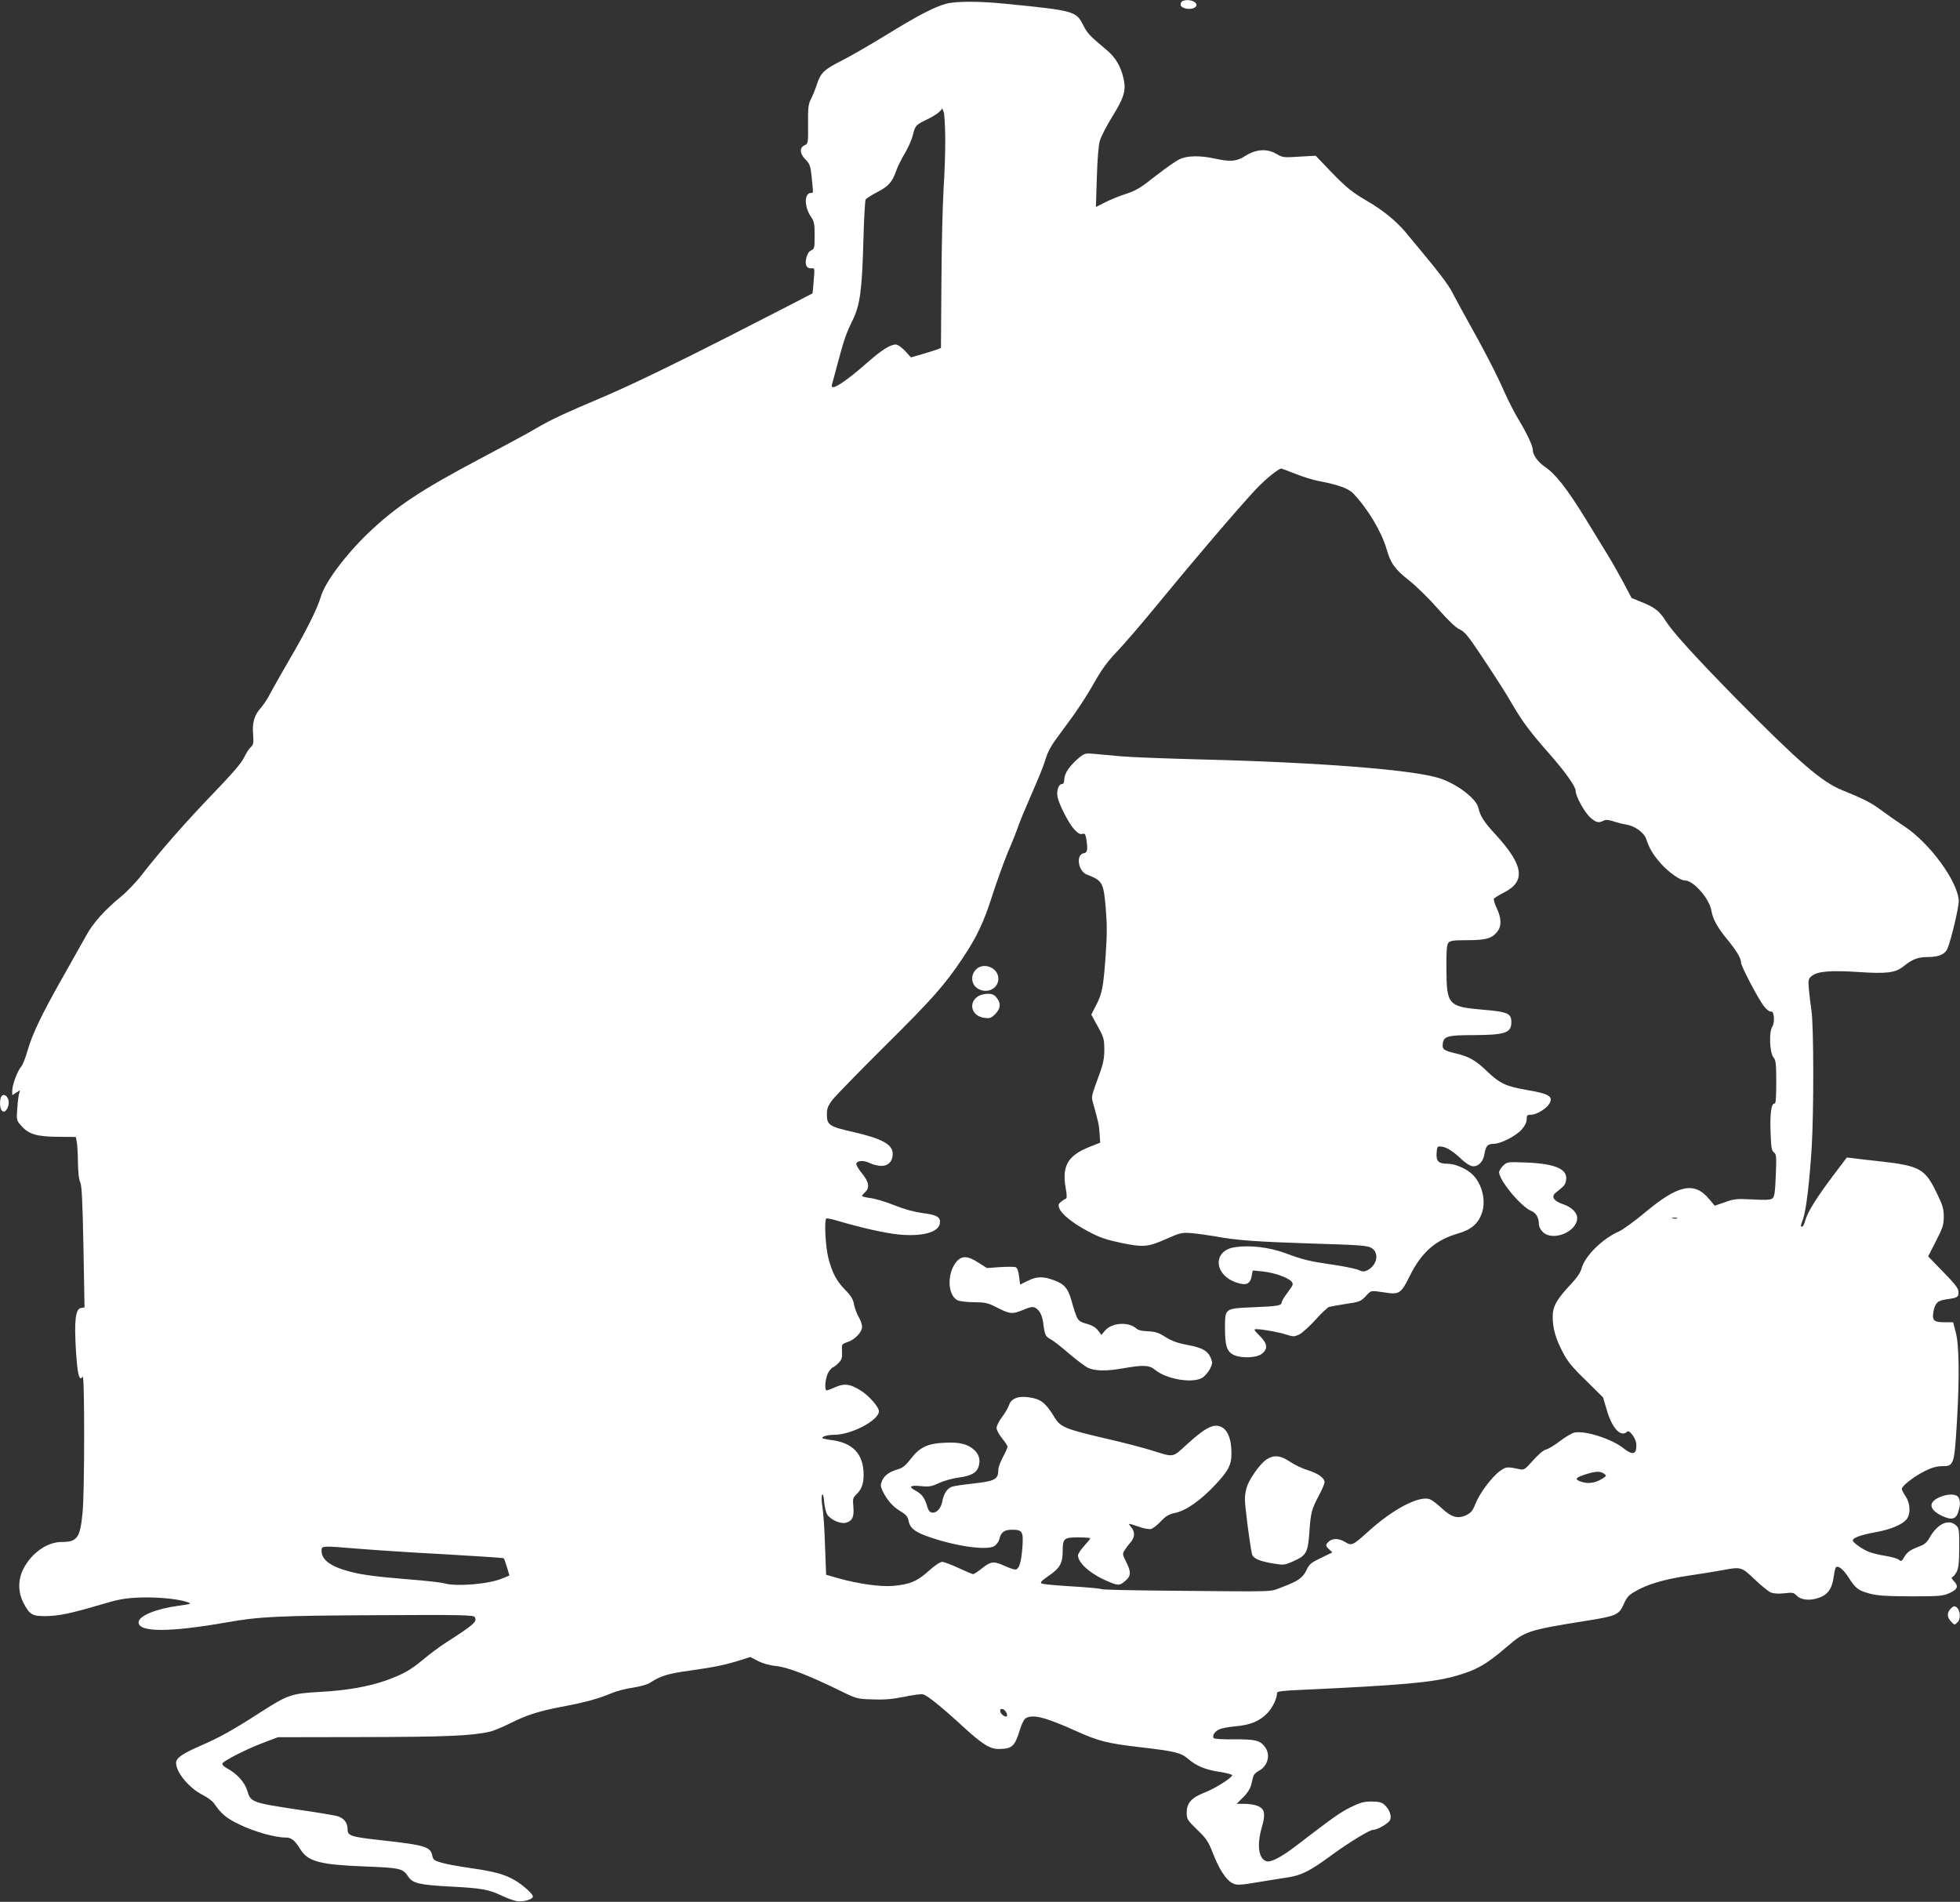 <?xml version="1.0" standalone="no"?>
<!DOCTYPE svg PUBLIC "-//W3C//DTD SVG 20010904//EN"
 "http://www.w3.org/TR/2001/REC-SVG-20010904/DTD/svg10.dtd">
<svg version="1.0" xmlns="http://www.w3.org/2000/svg"
 width="1280pt" height="1242pt" viewBox="0 0 1280 1242"
 preserveAspectRatio="xMidYMid meet">
<rect x="0" y="0" width="1280" height="1242" fill="#333333" stroke="none"/>
<g transform="translate(0,1242) scale(0.1,-0.1)"
fill="#ffffff" stroke="none">
<path d="M7723 12413 c-7 -2 -13 -13 -13 -23 0 -24 58 -37 89 -21 46 25 -24
66 -76 44z"/>
<path d="M6177 12395 c-78 -22 -181 -75 -387 -202 -108 -66 -241 -143 -297
-171 -111 -56 -134 -78 -159 -155 -9 -29 -26 -70 -37 -92 -18 -35 -21 -57 -20
-166 1 -125 1 -127 -23 -138 -34 -15 -32 -55 7 -93 27 -28 32 -40 40 -117 11
-109 11 -101 -5 -101 -44 0 -45 -90 0 -155 21 -31 24 -47 24 -123 0 -81 -2
-88 -22 -97 -15 -6 -26 -24 -32 -48 -12 -46 2 -73 34 -69 21 2 21 0 14 -80 -3
-46 -7 -84 -8 -84 0 -1 -244 -126 -541 -278 -349 -178 -631 -314 -795 -385
-303 -129 -371 -161 -470 -219 -41 -25 -199 -110 -350 -190 -403 -213 -560
-317 -747 -495 -146 -140 -283 -323 -308 -415 -22 -75 -100 -232 -208 -415
-48 -82 -101 -176 -119 -210 -17 -34 -45 -78 -63 -98 -44 -49 -59 -98 -52
-176 4 -56 2 -67 -15 -82 -11 -9 -30 -39 -44 -68 -17 -36 -77 -105 -199 -232
-179 -186 -349 -379 -468 -533 -37 -48 -100 -114 -140 -146 -102 -84 -180
-170 -223 -250 -21 -37 -93 -165 -160 -284 -137 -243 -193 -361 -226 -475 -12
-43 -30 -87 -39 -98 -25 -28 -59 -120 -59 -157 l0 -30 27 17 c25 17 26 17 19
-1 -4 -11 -10 -55 -13 -100 -6 -79 -5 -81 26 -116 48 -55 101 -71 239 -72
l117 -1 6 -30 c4 -16 7 -77 8 -135 1 -67 6 -114 15 -131 10 -20 15 -120 21
-422 l7 -395 -23 -4 c-36 -5 -45 -83 -33 -279 10 -158 22 -204 44 -169 13 21
13 -761 -1 -891 -16 -163 -35 -189 -137 -189 -94 0 -196 -72 -249 -175 -36
-69 -36 -151 -1 -220 41 -80 58 -90 147 -89 86 1 163 17 359 75 113 34 157 42
248 46 112 5 256 -8 316 -29 32 -12 30 -12 -53 -24 -151 -20 -264 -67 -264
-109 0 -66 207 -65 575 0 214 38 337 44 993 47 539 3 619 1 627 -12 18 -30 -2
-48 -195 -172 -38 -25 -103 -73 -143 -107 -80 -67 -130 -95 -240 -135 -113
-40 -259 -66 -430 -75 -192 -11 -210 -17 -400 -139 -174 -112 -256 -158 -392
-217 -110 -48 -150 -77 -150 -107 0 -63 84 -164 172 -209 31 -16 65 -40 75
-55 50 -72 80 -97 167 -139 94 -46 232 -85 299 -85 40 0 61 -16 100 -79 49
-78 129 -99 419 -110 232 -9 249 -13 283 -65 30 -45 70 -55 271 -66 213 -11
254 -19 339 -59 33 -16 77 -32 97 -36 42 -8 108 10 108 30 0 17 -67 77 -121
108 -66 37 -129 55 -284 77 -77 11 -164 27 -193 36 -46 13 -53 19 -59 45 -11
58 -46 69 -313 99 -220 24 -240 30 -240 74 0 43 -24 73 -68 86 -20 5 -129 24
-242 40 -314 47 -323 50 -345 125 -16 55 -67 112 -134 148 -18 9 -31 23 -29
30 6 17 156 94 268 136 l95 36 560 1 c536 1 704 8 823 35 24 5 87 31 140 58
106 53 189 79 357 110 130 25 218 49 300 84 33 14 96 30 140 36 45 7 92 20
109 31 71 46 116 60 261 80 165 23 238 39 332 69 l63 20 50 -26 c31 -16 76
-29 118 -33 74 -7 215 -62 412 -158 113 -56 116 -57 217 -60 77 -3 127 1 208
17 58 12 114 20 124 16 29 -9 120 -82 245 -197 139 -128 190 -161 250 -160 87
2 103 16 137 127 12 38 27 69 39 75 49 26 129 5 335 -88 139 -62 199 -78 410
-102 230 -27 267 -36 315 -77 54 -47 116 -72 210 -85 44 -7 79 -17 77 -22 -7
-20 -113 -86 -179 -112 -86 -33 -118 -68 -118 -131 0 -43 4 -49 68 -112 60
-57 73 -77 102 -151 40 -104 85 -174 125 -196 33 -18 43 -17 205 10 52 9 126
20 163 26 86 13 145 43 282 144 112 82 249 166 272 166 28 0 101 42 111 64 12
27 -4 71 -38 101 -17 15 -36 20 -84 20 -50 0 -74 -7 -137 -38 -68 -34 -115
-67 -353 -250 -96 -74 -167 -111 -195 -102 -52 16 -64 104 -31 220 26 89 20
122 -26 141 -18 8 -57 14 -86 14 l-52 0 42 42 c27 26 46 56 53 82 5 23 12 49
15 59 3 9 18 24 34 32 61 32 80 107 39 159 -32 41 -62 48 -201 47 -70 -1 -129
3 -132 8 -10 16 5 41 34 56 15 8 62 17 106 21 100 8 163 35 213 89 34 37 61
94 61 131 0 8 51 14 153 18 655 30 856 48 1007 89 144 41 204 75 345 196 113
98 138 106 506 165 205 32 222 40 253 110 20 46 33 60 78 85 77 45 185 77 344
101 76 11 174 27 218 35 128 24 127 24 216 -60 43 -41 91 -80 107 -86 17 -6
52 -8 86 -4 51 6 61 5 78 -13 25 -28 76 -36 130 -22 73 20 103 58 115 149 4
28 10 54 15 57 17 10 49 -17 82 -69 46 -71 63 -84 137 -104 52 -14 108 -17
270 -18 190 0 208 2 253 22 53 25 59 44 25 80 -12 13 -16 23 -10 23 6 0 19 15
29 33 14 25 17 58 18 160 0 125 -1 129 -25 149 -50 40 -122 3 -172 -90 -9 -18
-30 -37 -45 -43 -79 -31 -95 -42 -115 -74 -18 -32 -22 -34 -37 -21 -9 8 -48
19 -87 25 -39 6 -88 18 -110 27 -45 18 -104 61 -104 74 0 17 54 37 149 54 101
18 180 52 205 88 25 35 20 103 -9 146 -14 20 -25 42 -25 49 0 19 81 82 150
116 46 23 79 32 113 32 78 0 80 5 98 310 16 277 13 487 -9 565 l-17 65 -58 0
c-67 0 -80 12 -71 65 9 58 28 77 81 84 77 11 83 14 83 47 0 25 -18 49 -99 132
l-99 102 51 100 c45 87 51 108 51 160 0 51 -7 75 -47 156 -75 156 -110 175
-362 204 -77 8 -159 18 -182 21 l-42 5 -90 -119 c-109 -145 -166 -237 -181
-291 -6 -23 -15 -41 -20 -41 -13 0 -13 0 5 49 20 57 42 239 56 461 15 237 14
801 -1 900 -6 41 -14 105 -17 141 -5 62 -4 67 21 87 38 29 122 36 306 24 179
-12 237 -5 288 35 61 49 94 62 160 63 74 0 115 18 131 57 25 62 74 271 73 310
-6 126 -189 377 -356 487 -47 31 -113 77 -148 103 -63 48 -117 76 -258 133
-133 54 -279 180 -684 590 -274 279 -422 442 -468 515 -39 62 -70 88 -150 120
l-73 30 -50 95 c-28 52 -71 129 -96 170 -25 41 -94 154 -153 250 -124 201
-195 292 -266 341 -47 32 -80 78 -80 112 0 25 -38 106 -91 194 -28 45 -70 129
-95 185 -48 110 -139 286 -239 463 -34 61 -78 142 -98 180 -31 62 -87 134
-309 400 -60 71 -144 140 -241 197 -108 63 -143 91 -249 201 l-96 100 -107 -6
c-103 -7 -108 -6 -151 19 -60 35 -133 30 -203 -15 -55 -36 -97 -39 -201 -16
-91 20 -176 19 -225 -4 -22 -10 -87 -55 -145 -100 -117 -92 -137 -105 -224
-133 -33 -11 -87 -33 -120 -50 l-59 -30 6 194 c4 125 11 210 20 240 8 27 43
94 77 150 80 129 94 174 79 248 -17 82 -52 143 -110 192 -112 93 -128 110
-155 164 -46 91 -59 95 -504 139 -175 18 -328 18 -393 0z m-4 -875 c1 -80 -4
-230 -11 -335 -6 -104 -13 -381 -14 -614 l-3 -423 -24 -10 c-14 -5 -58 -19
-99 -31 l-73 -21 -38 42 c-23 24 -48 42 -60 42 -37 0 -93 -35 -187 -118 -150
-132 -245 -192 -231 -144 3 9 21 78 41 152 39 146 52 183 98 277 44 92 58 195
66 498 4 149 11 275 15 282 4 7 39 29 77 49 74 38 98 66 125 145 9 24 33 73
55 109 21 36 44 88 51 115 15 65 20 70 93 105 34 16 71 39 81 50 l19 21 9 -23
c5 -13 9 -88 10 -168z m2286 -2194 c47 -19 115 -40 151 -47 127 -24 196 -48
228 -82 95 -100 184 -249 217 -362 27 -94 53 -131 145 -204 48 -37 133 -121
190 -186 69 -78 116 -123 142 -135 32 -14 55 -42 136 -163 129 -195 156 -237
214 -336 60 -103 114 -175 232 -309 110 -125 176 -218 176 -247 0 -35 58 -141
96 -174 37 -33 54 -37 85 -21 14 8 32 7 67 -4 26 -9 63 -18 83 -21 54 -8 117
-53 130 -95 20 -61 46 -104 96 -160 53 -59 126 -110 157 -110 55 0 158 -117
172 -195 10 -58 39 -111 104 -190 61 -74 90 -123 90 -151 0 -24 116 -245 152
-288 17 -21 36 -35 43 -32 21 8 28 -70 9 -99 -23 -34 -17 -174 9 -202 14 -17
17 -40 17 -161 0 -101 -3 -141 -11 -139 -21 4 -31 -67 -26 -187 3 -100 7 -121
22 -132 16 -12 17 -26 12 -151 -5 -113 -8 -139 -23 -150 -12 -9 -47 -11 -129
-6 -102 5 -119 4 -180 -18 l-67 -23 -35 42 c-98 118 -202 96 -421 -87 -67 -56
-143 -111 -169 -123 -107 -46 -222 -160 -244 -240 -7 -28 -30 -62 -68 -102
-94 -100 -121 -147 -121 -214 0 -76 19 -144 66 -233 30 -59 61 -97 151 -184
l112 -111 24 -81 c35 -122 93 -183 134 -142 14 14 57 -46 59 -81 4 -68 -22
-77 -82 -29 -76 61 -248 117 -320 104 -17 -3 -60 -28 -95 -55 -35 -27 -76 -52
-92 -56 -16 -3 -49 -31 -85 -71 -52 -59 -60 -64 -87 -58 -86 18 -89 17 -131
-13 -53 -39 -133 -146 -159 -214 -16 -42 -28 -57 -58 -72 -56 -27 -98 -15
-161 44 -29 27 -63 53 -78 59 -69 26 -242 -64 -405 -213 -99 -89 -106 -92
-147 -67 -40 25 -83 27 -108 4 -23 -21 -23 -28 3 -52 l20 -19 -74 -36 c-65
-31 -77 -41 -95 -80 -24 -50 -55 -72 -162 -112 -85 -31 -3 -29 -755 -22 -225
2 -415 6 -421 10 -5 4 -93 12 -193 18 -101 6 -191 14 -199 19 -11 6 0 18 48
51 71 48 90 82 90 160 0 83 8 90 100 90 44 0 80 -3 80 -6 0 -4 -18 -26 -40
-50 -22 -24 -40 -52 -40 -61 0 -51 84 -124 197 -171 66 -28 75 -28 112 4 38
32 39 58 5 125 -24 49 -25 52 -8 77 9 15 25 36 35 47 30 33 33 68 9 98 -26 32
-28 32 46 7 32 -12 69 -18 81 -15 12 3 41 25 64 50 33 35 52 46 94 55 70 14
169 84 261 183 90 96 108 133 106 217 -1 74 -21 131 -54 154 -51 36 -108 11
-234 -104 -101 -92 -82 -89 -239 -40 -55 17 -186 51 -291 75 -262 61 -298 75
-334 134 -63 102 -90 124 -172 136 -68 10 -114 -8 -128 -50 -6 -18 -27 -55
-47 -80 -19 -26 -35 -58 -35 -70 0 -13 16 -43 36 -68 20 -24 36 -49 36 -55 0
-5 -13 -36 -30 -67 -16 -31 -30 -67 -30 -79 -1 -69 -17 -78 -179 -96 -57 -6
-114 -15 -127 -20 -29 -12 -51 -45 -60 -94 -8 -46 -37 -78 -67 -74 -16 2 -25
15 -34 47 -14 49 -35 76 -75 97 -48 25 -34 36 35 29 54 -6 69 -3 120 20 32 15
90 31 130 36 81 11 117 32 129 75 12 43 0 80 -33 108 -43 37 -95 49 -190 44
-110 -4 -164 -30 -221 -105 -33 -43 -53 -59 -83 -68 -57 -16 -91 -41 -105 -76
-11 -26 -10 -36 4 -66 28 -58 65 -101 116 -132 38 -23 49 -36 54 -65 8 -42 38
-68 111 -95 177 -66 400 -100 450 -67 13 9 28 29 31 44 11 46 32 62 84 62 67
0 74 -12 67 -113 -7 -99 -22 -147 -47 -147 -10 0 -43 12 -74 26 -67 30 -86 28
-147 -21 -24 -19 -48 -35 -54 -35 -5 0 -48 18 -95 40 -47 22 -95 40 -107 40
-14 0 -49 -24 -88 -59 -75 -68 -125 -89 -236 -98 -84 -6 -220 13 -354 50 l-80
23 -7 189 c-3 105 -11 219 -17 254 -6 35 -7 71 -2 79 5 9 10 -7 13 -45 3 -33
12 -70 19 -82 21 -34 85 -64 120 -56 44 10 58 37 52 104 -5 53 -3 60 20 82 33
31 47 69 47 127 0 136 -70 211 -213 228 -31 4 -57 10 -57 14 0 10 38 20 80 20
112 1 290 95 290 154 0 26 -61 97 -113 131 -71 47 -111 53 -172 26 -26 -12
-51 -21 -56 -21 -17 0 -9 85 11 118 11 17 24 32 28 32 5 0 21 12 36 27 23 23
27 34 25 76 -3 49 -3 49 37 63 48 16 94 65 94 100 0 15 -10 42 -21 61 -12 20
-26 56 -31 81 -6 36 -19 58 -57 97 -59 60 -86 112 -112 212 -18 72 -27 242
-13 255 3 4 36 -3 72 -14 157 -46 303 -79 392 -89 159 -17 271 12 278 73 5 40
-19 54 -113 66 -57 8 -120 25 -187 52 -55 22 -125 43 -154 46 -30 4 -54 10
-54 14 0 4 9 15 20 25 31 28 25 67 -20 121 -22 27 -39 56 -38 64 4 22 51 24
89 4 18 -9 51 -17 72 -18 47 -1 77 29 77 78 0 63 -69 100 -264 145 -149 33
-166 45 -166 112 0 39 6 56 36 96 20 26 175 185 344 353 310 307 388 396 505
570 94 141 140 237 196 414 28 87 74 215 103 285 30 69 59 144 66 166 7 22 45
114 85 205 40 91 80 188 88 216 21 71 38 101 113 201 92 122 151 211 220 332
41 72 82 127 135 182 42 43 168 189 280 326 223 272 514 613 630 737 61 65
148 136 167 136 3 0 43 -15 91 -34z m2494 -4863 c-7 -2 -21 -2 -30 0 -10 3 -4
5 12 5 17 0 24 -2 18 -5z m-478 -1667 c18 -13 17 -14 -7 -30 -42 -28 -88 -37
-130 -26 -53 15 -54 26 -6 44 80 28 116 32 143 12z m-8135 -490 c96 -8 348
-25 560 -36 212 -12 387 -24 390 -26 2 -3 12 -29 21 -59 l16 -54 -46 -19 c-87
-37 -300 -55 -381 -32 -19 6 -118 17 -220 25 -223 18 -313 30 -393 51 -125 32
-187 77 -187 135 0 35 -5 35 240 15z m4230 -1067 c7 -11 9 -24 5 -27 -9 -9
-40 13 -43 32 -5 23 25 20 38 -5z"/>
<path d="M7050 7474 c-65 -54 -99 -104 -100 -146 0 -18 -5 -28 -15 -28 -21 0
-36 -43 -29 -82 9 -51 74 -176 110 -215 24 -25 38 -33 52 -29 16 5 20 0 26
-31 11 -71 8 -91 -16 -95 -53 -8 -38 -117 19 -139 103 -40 110 -52 124 -218 9
-102 9 -174 0 -305 -15 -211 -23 -255 -63 -331 l-31 -61 42 -77 c39 -70 42
-82 43 -150 0 -55 -7 -92 -27 -148 -62 -170 -59 -158 -45 -208 33 -118 38
-140 41 -195 l4 -58 -70 -28 c-141 -56 -180 -123 -156 -266 9 -47 9 -70 2 -72
-6 -2 -20 -11 -32 -20 -17 -14 -19 -22 -11 -43 16 -40 90 -99 191 -152 73 -39
115 -53 214 -74 147 -30 174 -27 298 28 86 38 99 41 159 36 36 -3 103 -12 150
-20 143 -27 270 -36 640 -48 304 -9 359 -13 385 -28 54 -31 40 -112 -24 -146
-22 -11 -32 -11 -61 2 -19 8 -91 23 -160 33 -164 24 -196 32 -315 76 -107 39
-233 54 -331 39 -143 -21 -139 -177 6 -229 66 -24 95 -13 104 40 l7 37 63 -6
c72 -7 166 -39 189 -65 15 -17 14 -22 -23 -71 -22 -29 -40 -59 -40 -66 0 -21
-26 -26 -184 -32 -189 -8 -186 -6 -186 -137 0 -113 12 -151 54 -173 46 -24
149 -22 184 4 44 33 41 67 -11 119 -38 37 -41 44 -23 44 39 0 150 -20 198 -36
43 -14 50 -14 83 1 19 10 67 53 106 96 38 43 79 81 89 84 10 3 60 12 111 20
85 12 95 16 127 49 38 41 31 39 121 26 99 -16 110 -9 167 106 77 155 167 235
314 278 88 25 134 65 158 135 28 82 0 193 -64 253 -40 37 -111 68 -160 68 -59
0 -76 16 -72 70 3 43 4 45 32 42 34 -4 74 -29 131 -83 22 -21 51 -40 65 -44
39 -9 76 25 84 77 9 54 21 68 60 68 46 0 146 51 184 94 21 24 32 47 32 66 0
26 4 30 28 30 36 0 100 39 120 72 28 47 -1 65 -142 89 -141 24 -180 42 -266
124 -72 70 -119 96 -200 115 -81 19 -92 26 -88 63 5 49 32 57 193 57 216 1
255 14 255 85 0 57 -23 67 -184 81 -229 19 -239 31 -240 270 -1 114 2 155 13
167 11 14 33 17 123 17 121 0 162 12 196 55 29 37 28 87 -3 153 -14 30 -22 58
-19 63 3 5 32 23 65 40 145 73 130 178 -53 378 -75 80 -102 123 -113 174 -12
61 -142 159 -255 195 -171 55 -786 103 -1543 122 -232 6 -474 15 -537 21 -63
6 -142 13 -175 16 -56 5 -63 3 -95 -23z"/>
<path d="M6372 6087 c-32 -34 -30 -89 4 -116 59 -47 144 -13 144 58 0 72 -99
111 -148 58z"/>
<path d="M6395 5918 c-75 -40 -54 -133 32 -145 37 -5 46 -2 73 25 35 36 38 69
9 106 -16 20 -29 26 -57 26 -20 0 -46 -6 -57 -12z"/>
<path d="M9816 4807 c-14 -14 -26 -33 -26 -42 0 -53 141 -223 208 -252 34 -14
52 -45 52 -89 0 -14 11 -36 25 -49 64 -65 225 0 225 91 0 35 -37 71 -90 89
-64 21 -83 51 -49 77 53 42 59 48 65 74 19 76 -61 114 -258 122 -126 5 -126 4
-152 -21z"/>
<path d="M6246 4180 c-62 -74 -59 -216 6 -251 13 -7 60 -13 108 -13 75 -1 92
-5 145 -32 90 -46 106 -48 175 -19 47 20 65 23 80 15 30 -16 47 -50 54 -108 9
-70 14 -80 47 -98 16 -8 68 -48 116 -90 49 -42 105 -84 125 -95 46 -23 121
-25 238 -4 124 22 166 20 201 -9 77 -65 256 -94 316 -50 15 11 36 37 46 56 16
33 16 40 4 70 -20 47 -56 67 -153 85 -61 11 -100 25 -142 51 -46 29 -68 36
-115 38 -37 1 -64 7 -76 18 -51 46 -160 39 -205 -14 l-23 -28 -22 29 c-14 19
-38 34 -75 44 -60 18 -60 17 -100 156 -22 76 -46 104 -112 128 -72 27 -114 26
-173 -4 l-49 -24 -7 54 c-4 36 -12 55 -23 60 -9 3 -55 3 -102 0 l-85 -6 -55
35 c-70 46 -109 47 -144 6z"/>
<path d="M8274 2891 c-36 -22 -95 -100 -124 -162 -12 -27 -20 -66 -20 -99 0
-47 31 -288 46 -358 6 -29 48 -48 142 -63 66 -11 72 -10 130 16 83 37 94 56
103 190 9 127 14 148 63 240 20 37 36 76 36 85 0 28 -42 58 -110 79 -36 11
-88 36 -117 56 -60 40 -102 45 -149 16z"/>
<path d="M6 5254 c-9 -23 -7 -67 3 -83 24 -38 64 37 41 78 -13 25 -35 27 -44
5z"/>
<path d="M12663 2641 c-74 -34 -64 -83 25 -123 59 -27 88 -18 101 30 14 47 14
68 1 93 -14 25 -71 25 -127 0z"/>
<path d="M12737 1912 c-23 -25 -21 -54 3 -80 25 -26 24 -26 44 -6 29 28 12
104 -23 104 -4 0 -15 -8 -24 -18z"/>
</g>
</svg>
